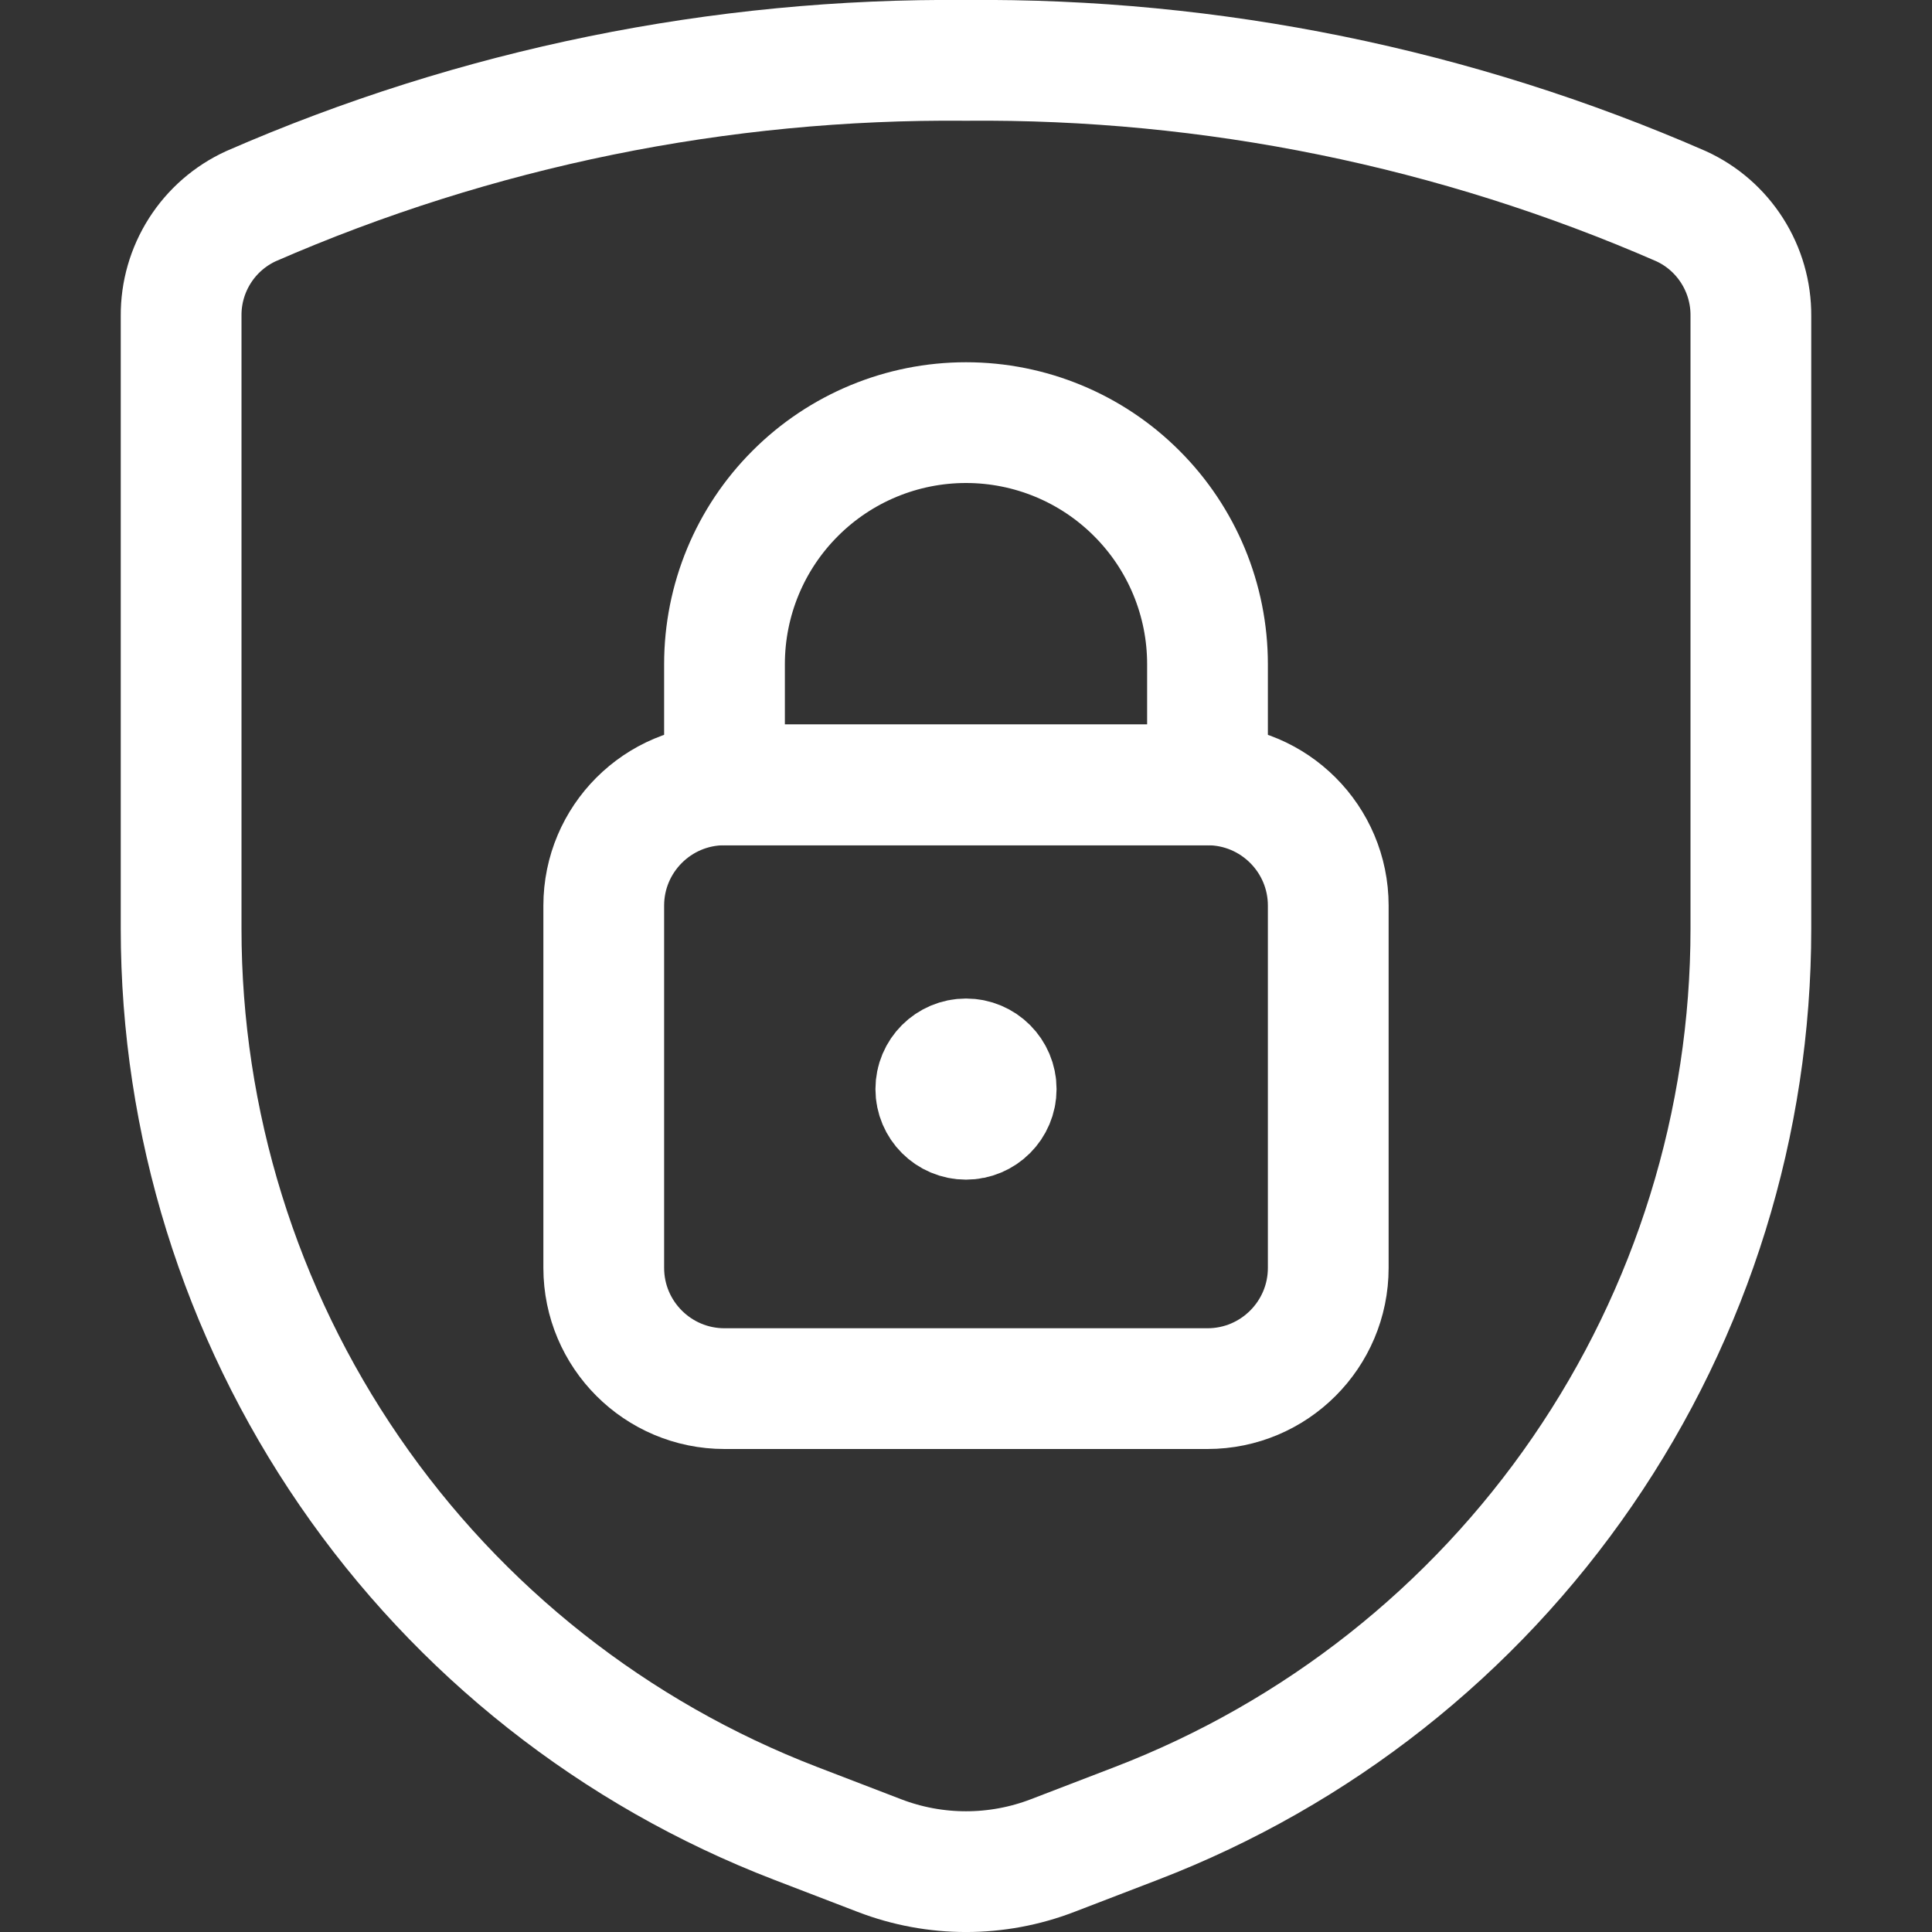 <?xml version="1.0" encoding="UTF-8"?> <svg xmlns="http://www.w3.org/2000/svg" fill="none" viewBox="0 0 24 24" stroke-width="1.5"><rect x="0" y="0" width="24" height="24" fill="#333333" stroke="none"/><path stroke="#ffffff" stroke-linecap="round" stroke-linejoin="round" d="M2.25 3.923V11.537C2.25 13.944 2.979 16.294 4.342 18.278C5.704 20.262 7.636 21.786 9.882 22.65L10.923 23.05C11.616 23.317 12.384 23.317 13.077 23.05L14.118 22.65C16.364 21.786 18.296 20.262 19.658 18.278C21.021 16.294 21.75 13.944 21.75 11.537V3.923C21.752 3.636 21.671 3.356 21.517 3.114C21.363 2.872 21.143 2.68 20.882 2.561C18.082 1.339 15.055 0.722 12 0.75C8.945 0.722 5.918 1.339 3.118 2.561C2.858 2.68 2.637 2.872 2.483 3.114C2.329 3.356 2.248 3.636 2.25 3.923V3.923Z"></path><path stroke="#ffffff" stroke-linecap="round" stroke-linejoin="round" d="M15 9.75H9C8.172 9.75 7.5 10.422 7.5 11.25V15.75C7.5 16.578 8.172 17.25 9 17.25H15C15.828 17.25 16.5 16.578 16.5 15.75V11.25C16.5 10.422 15.828 9.75 15 9.75Z"></path><path stroke="#ffffff" stroke-linecap="round" stroke-linejoin="round" d="M12 5.25C11.204 5.25 10.441 5.566 9.879 6.129C9.316 6.691 9 7.454 9 8.25V9.75H15V8.25C15 7.454 14.684 6.691 14.121 6.129C13.559 5.566 12.796 5.25 12 5.25Z"></path><path stroke="#ffffff" d="M12 13.904C11.793 13.904 11.625 13.736 11.625 13.529C11.625 13.322 11.793 13.154 12 13.154"></path><path stroke="#ffffff" d="M12 13.904C12.207 13.904 12.375 13.736 12.375 13.529C12.375 13.322 12.207 13.154 12 13.154"></path></svg> 